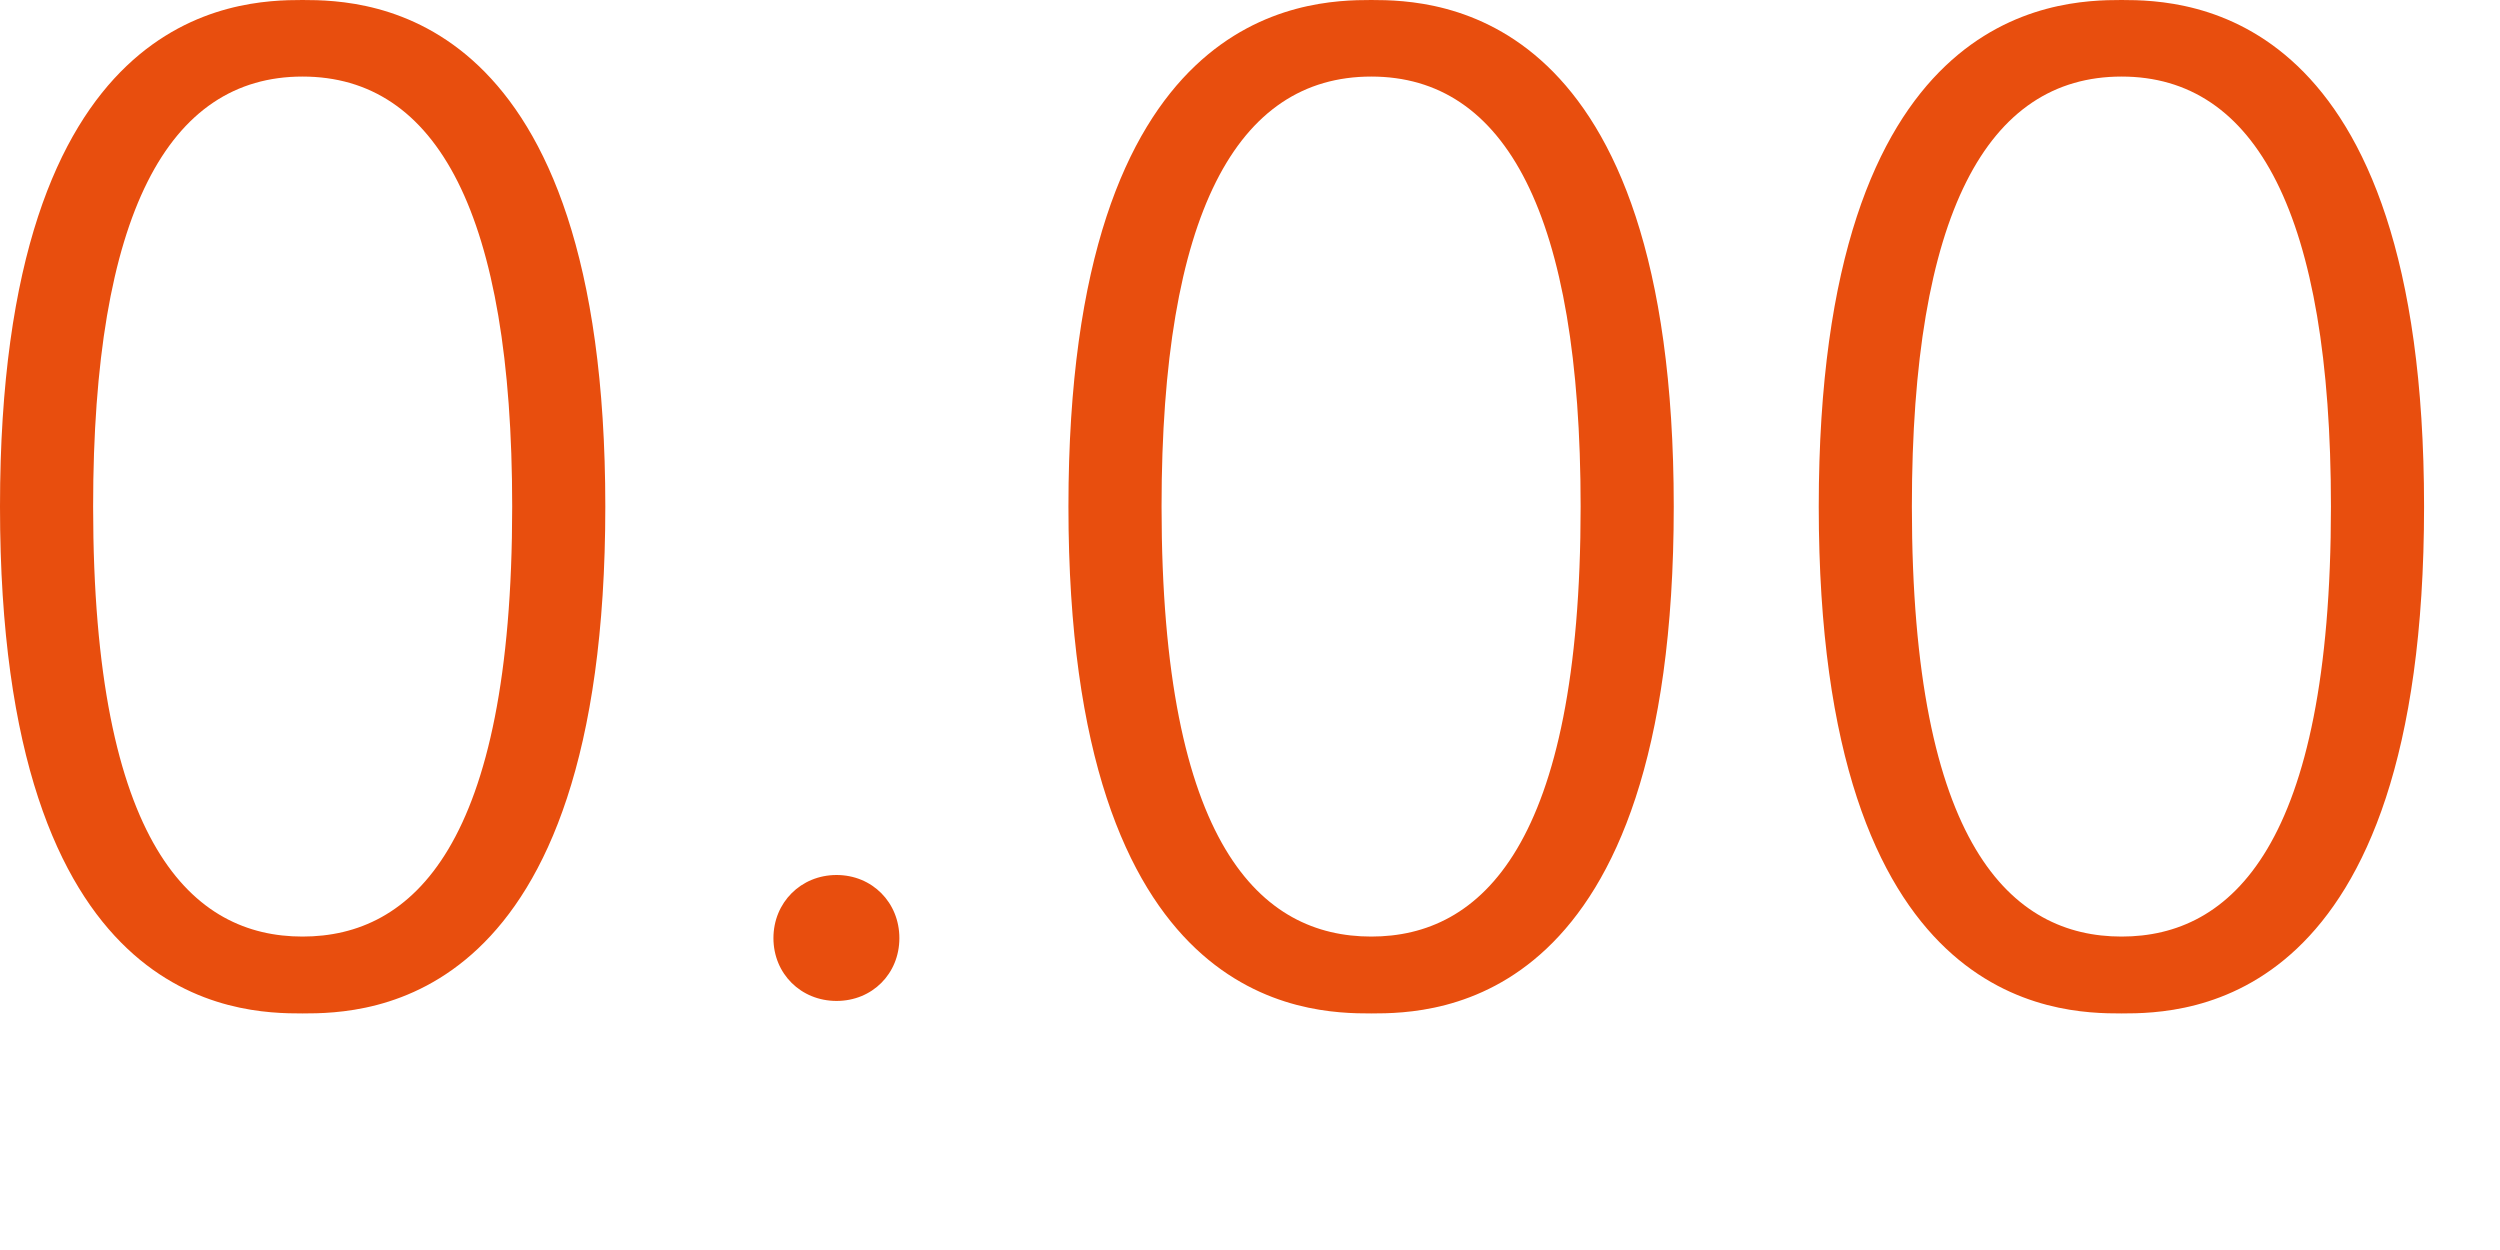 <?xml version="1.0" encoding="utf-8"?>
<svg xmlns="http://www.w3.org/2000/svg" fill="none" height="100%" overflow="visible" preserveAspectRatio="none" style="display: block;" viewBox="0 0 8 4" width="100%">
<path d="M0.968 3.243C0.763 3.243 0 3.23 0 1.621C0 0.022 0.758 0 0.968 0C1.179 0 1.937 0.022 1.937 1.621C1.937 3.23 1.174 3.243 0.968 3.243ZM0.968 2.997C1.319 2.997 1.639 2.708 1.639 1.621C1.639 0.684 1.398 0.245 0.968 0.245C0.539 0.245 0.298 0.684 0.298 1.621C0.298 2.708 0.618 2.997 0.968 2.997ZM2.475 3.002C2.475 2.888 2.563 2.8 2.677 2.8C2.791 2.8 2.878 2.888 2.878 3.002C2.878 3.116 2.791 3.203 2.677 3.203C2.563 3.203 2.475 3.116 2.475 3.002ZM4.388 3.243C4.182 3.243 3.419 3.23 3.419 1.621C3.419 0.022 4.177 0 4.388 0C4.598 0 5.356 0.022 5.356 1.621C5.356 3.23 4.594 3.243 4.388 3.243ZM4.388 2.997C4.738 2.997 5.058 2.708 5.058 1.621C5.058 0.684 4.817 0.245 4.388 0.245C3.958 0.245 3.717 0.684 3.717 1.621C3.717 2.708 4.037 2.997 4.388 2.997ZM6.789 3.243C6.583 3.243 5.82 3.23 5.82 1.621C5.82 0.022 6.578 0 6.789 0C6.999 0 7.757 0.022 7.757 1.621C7.757 3.23 6.995 3.243 6.789 3.243ZM6.789 2.997C7.139 2.997 7.459 2.708 7.459 1.621C7.459 0.684 7.218 0.245 6.789 0.245C6.359 0.245 6.118 0.684 6.118 1.621C6.118 2.708 6.438 2.997 6.789 2.997Z" fill="#E84E0E" id="Vector"/>
</svg>